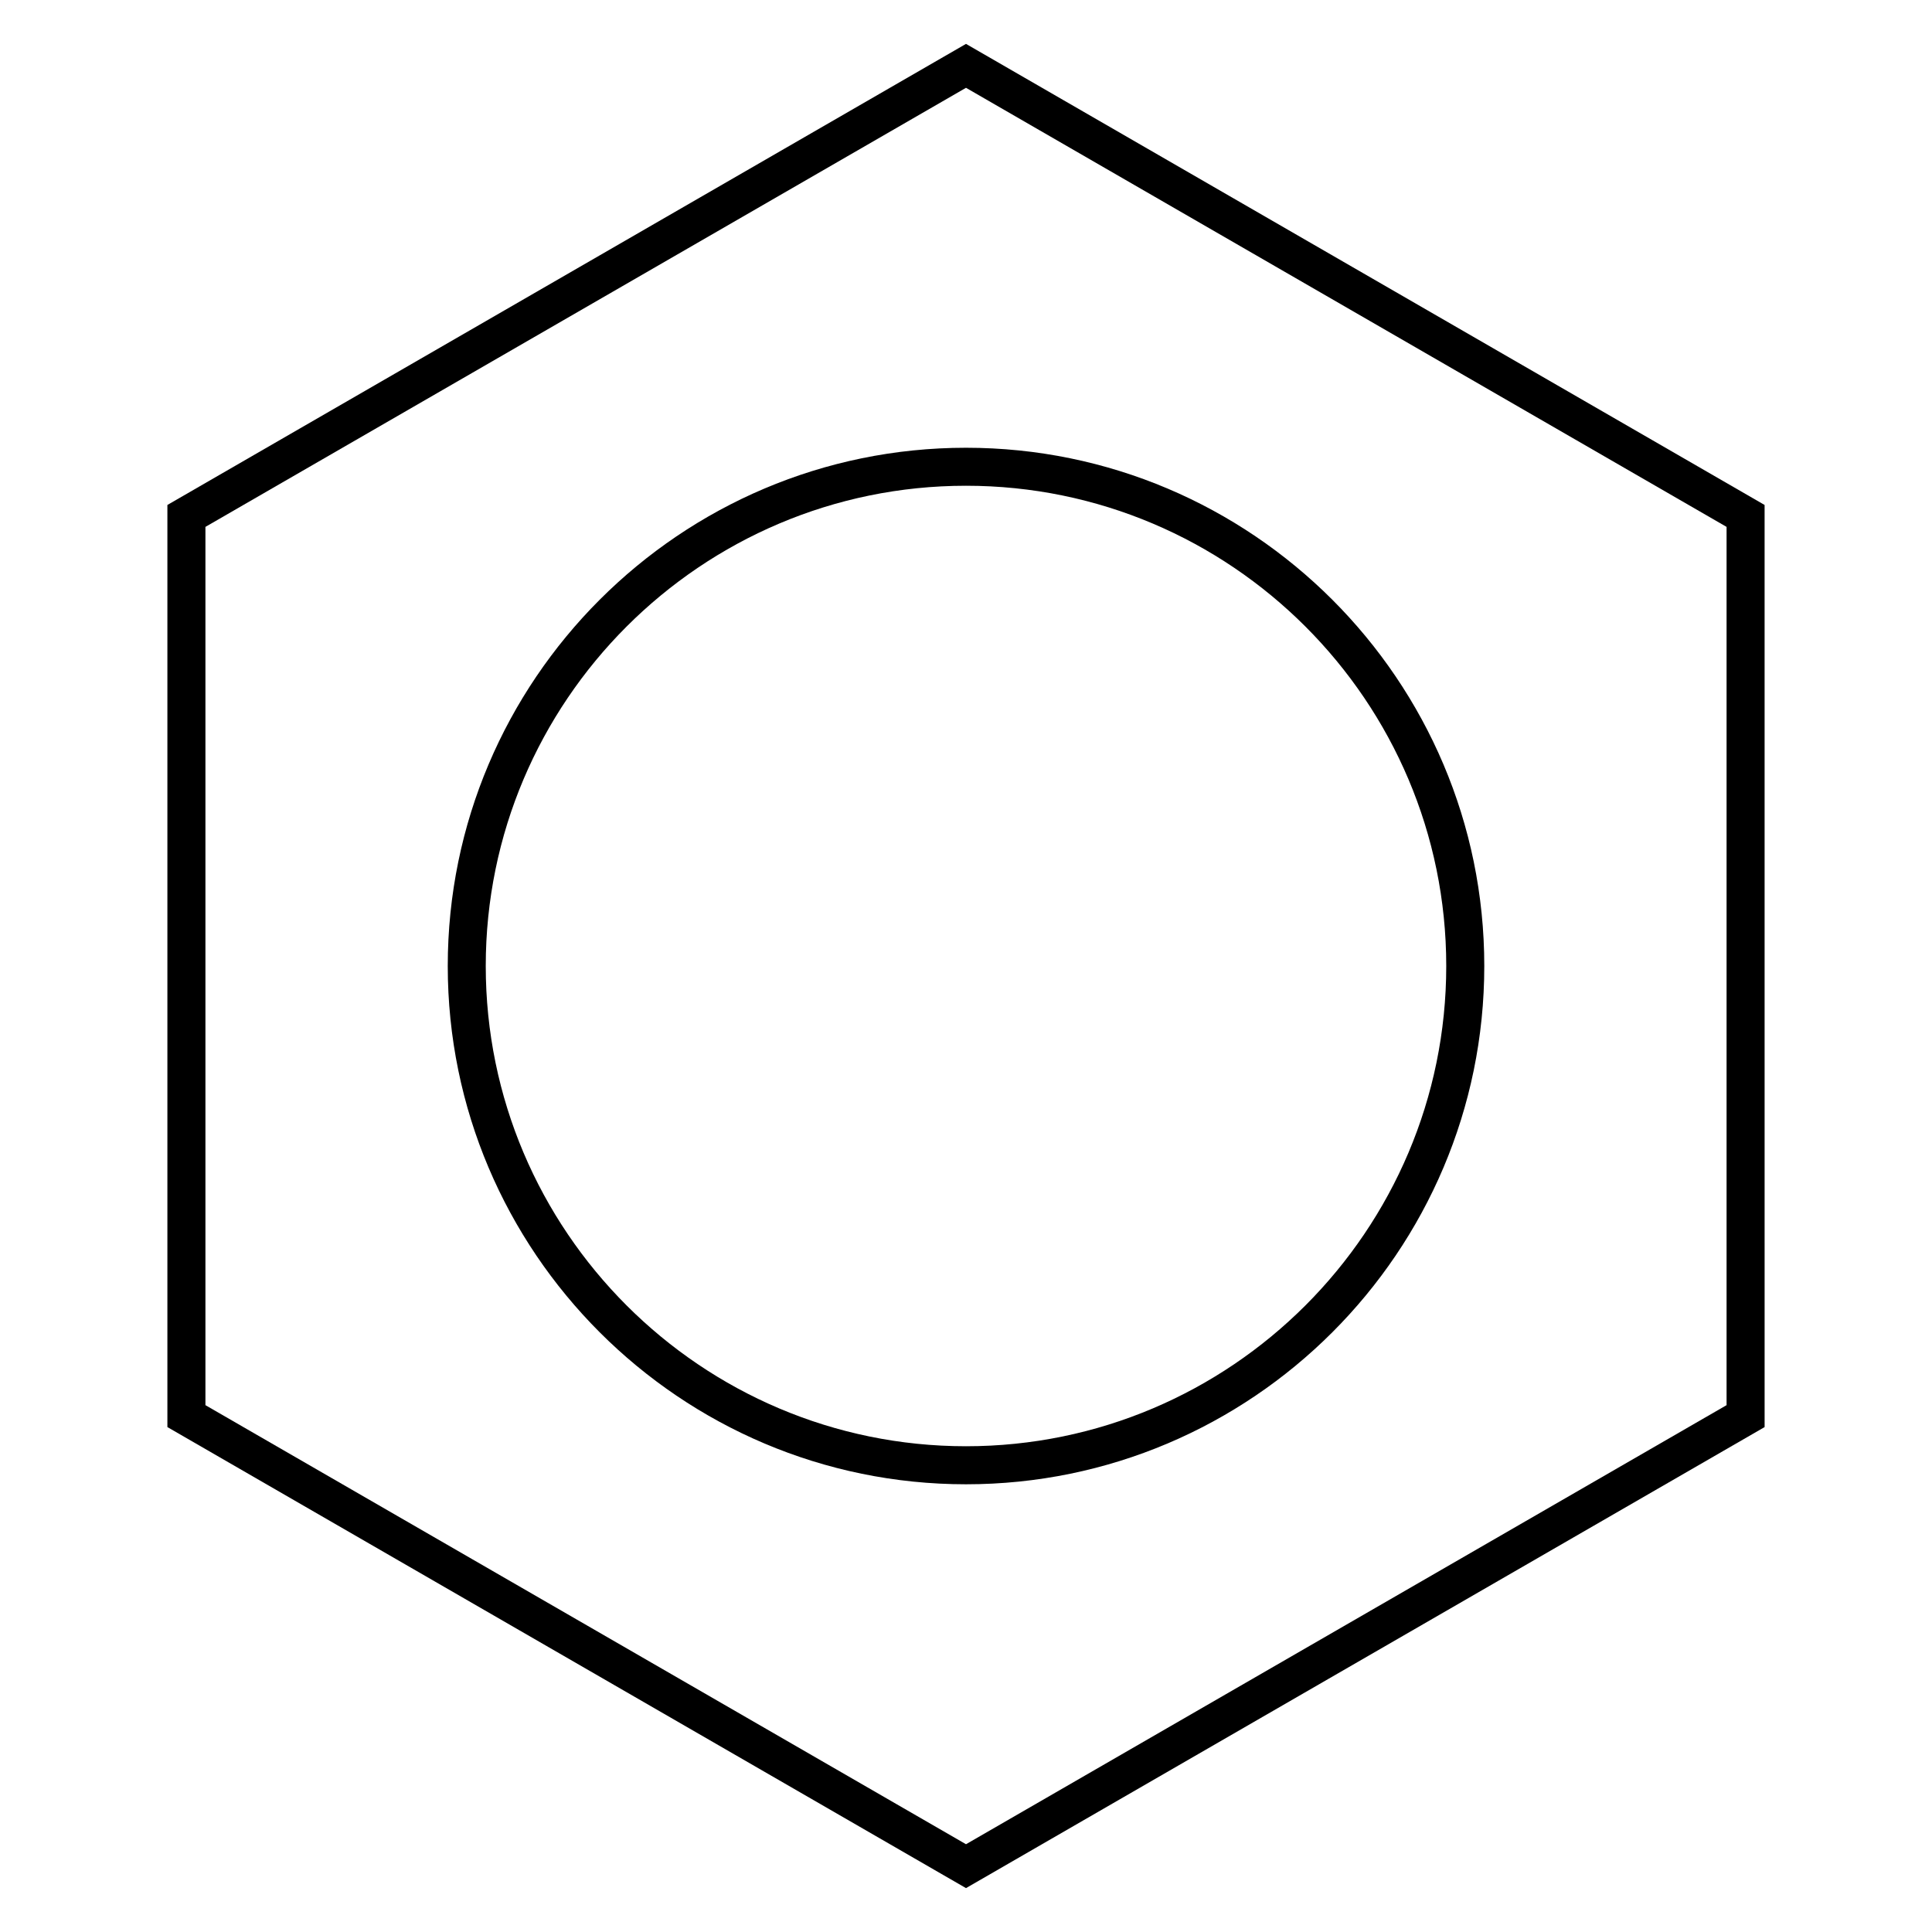 <?xml version="1.0" encoding="UTF-8"?>
<!-- Uploaded to: SVG Repo, www.svgrepo.com, Generator: SVG Repo Mixer Tools -->
<svg fill="#000000" width="800px" height="800px" version="1.1" viewBox="144 144 512 512" xmlns="http://www.w3.org/2000/svg">
 <g>
  <path d="m400 155.63-211.64 122.19v244.37l211.64 122.18 211.64-122.18-0.004-244.37zm201.56 360.75-201.56 116.36-201.56-116.36v-232.75l201.56-116.36 201.56 116.36z"/>
  <path d="m262.66 400c0 75.734 61.609 137.35 137.34 137.35s137.35-61.609 137.35-137.35c0-75.734-61.609-137.34-137.35-137.34-75.734 0-137.34 61.609-137.34 137.34zm264.61 0c0 70.18-57.09 127.27-127.27 127.27-70.172-0.004-127.27-57.094-127.27-127.27 0-70.176 57.09-127.27 127.27-127.27 70.184-0.004 127.27 57.09 127.27 127.27z"/>
 </g>
</svg>